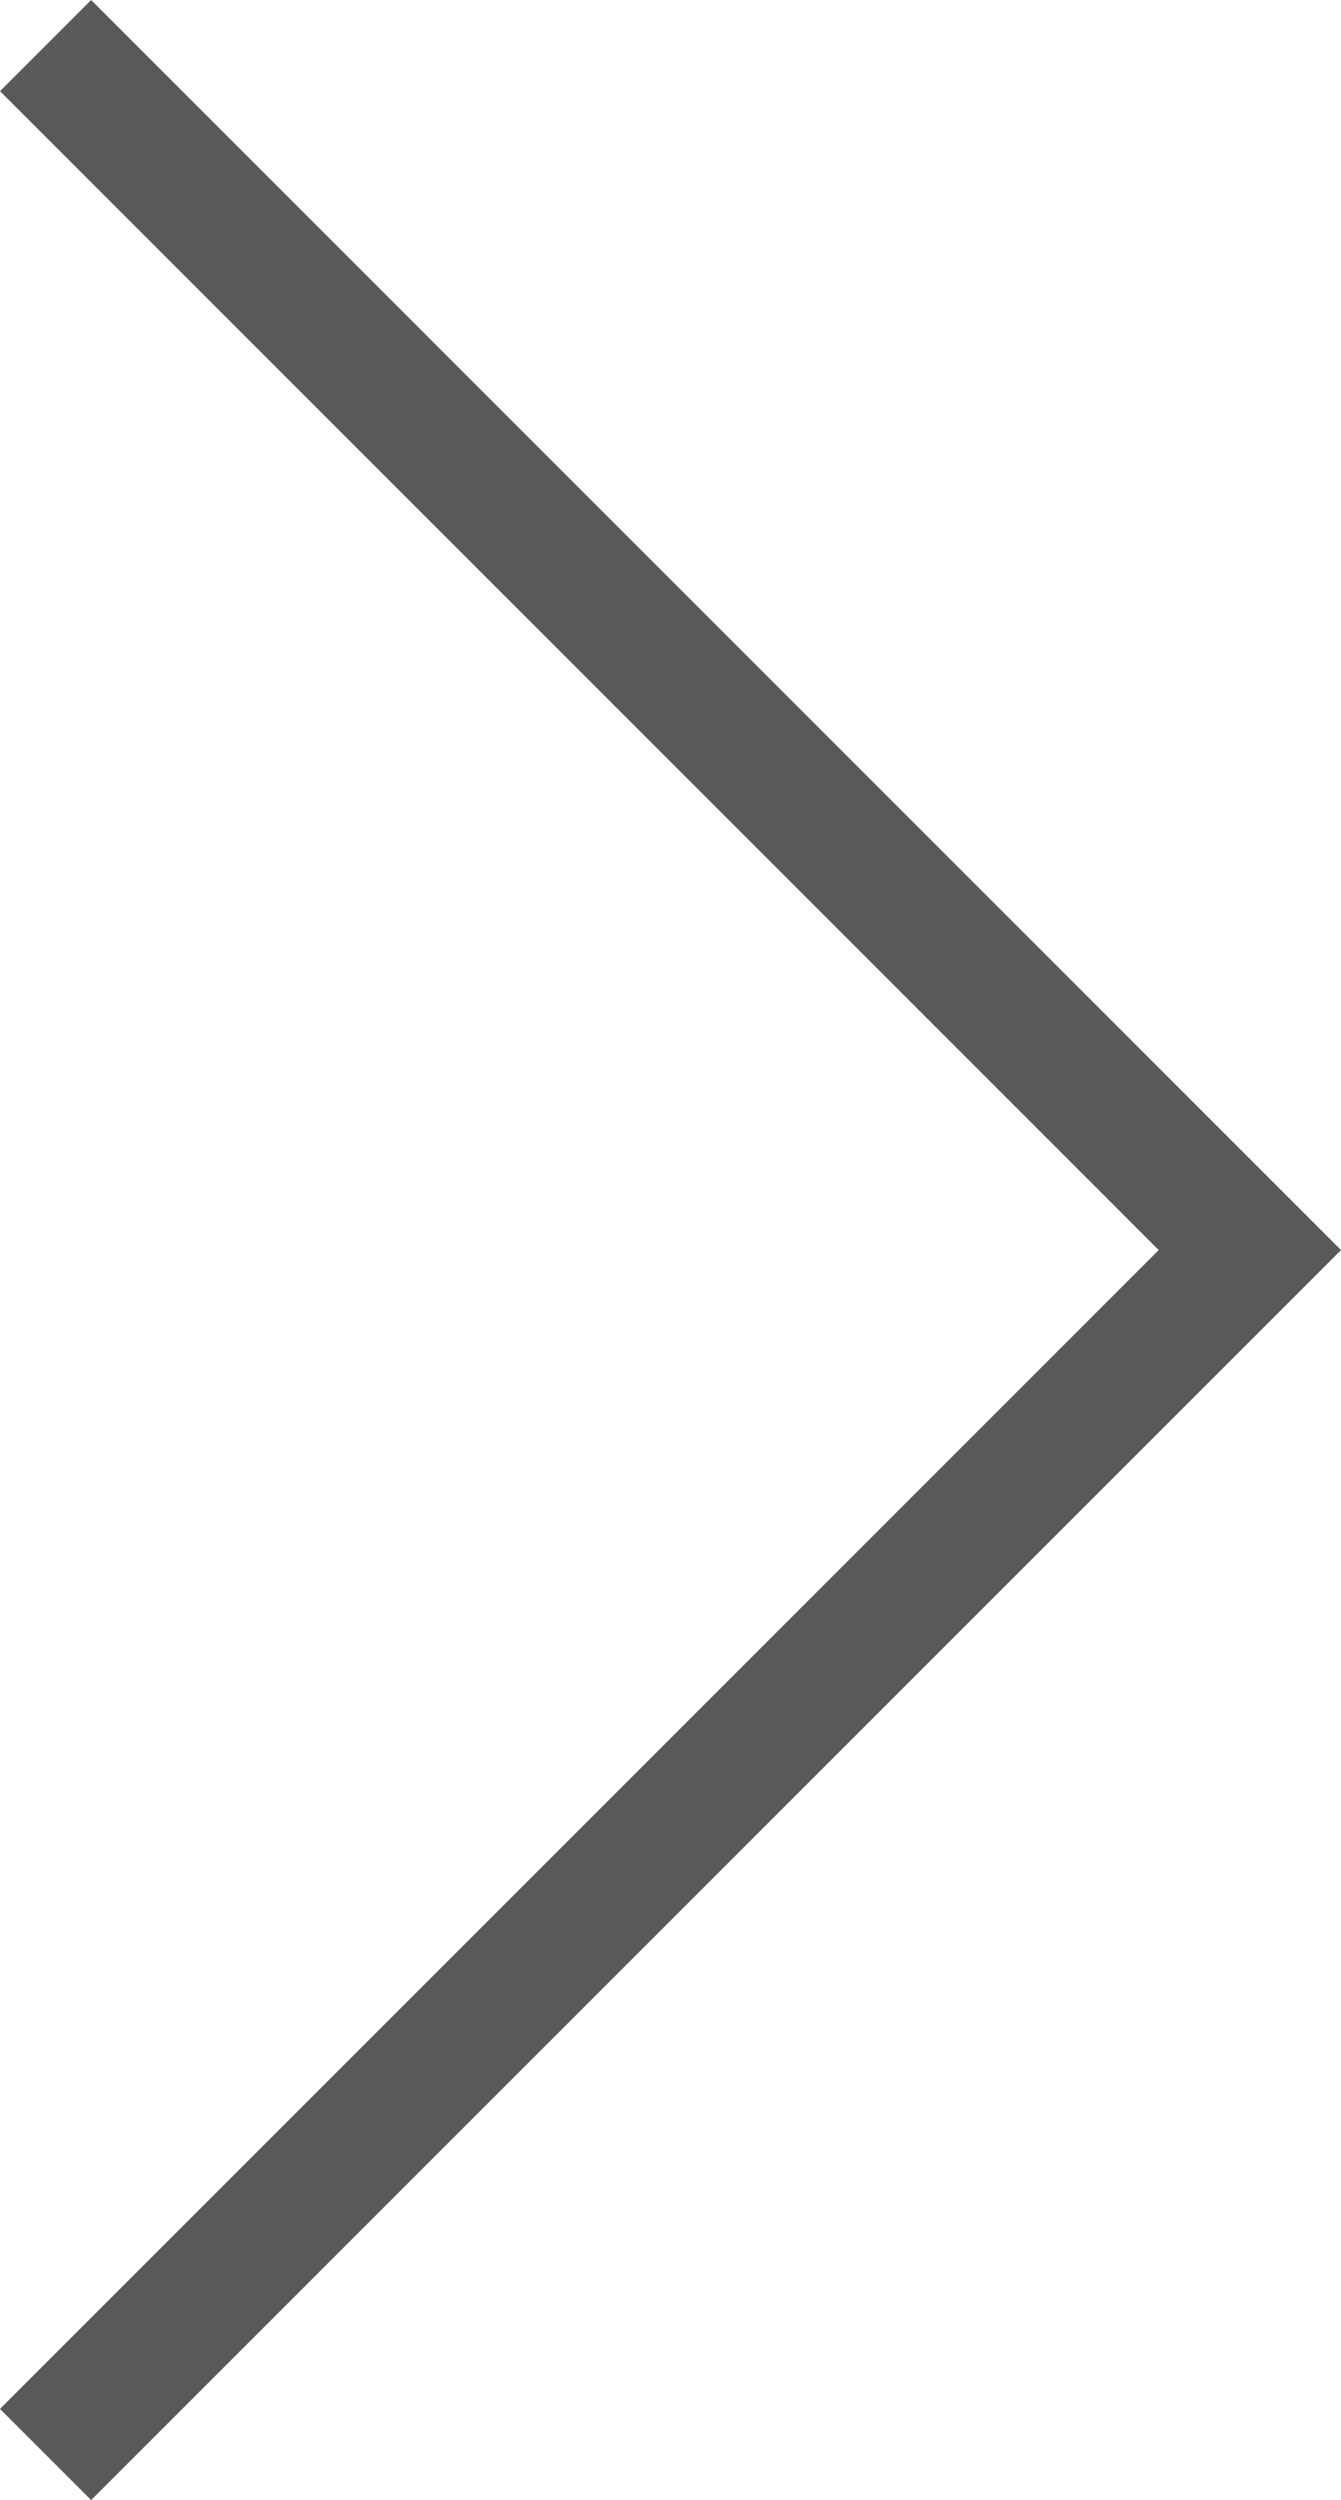 <svg xmlns="http://www.w3.org/2000/svg" width="20.809" height="38.789" viewBox="0 0 20.809 38.789">
  <path id="Path_1866" data-name="Path 1866" d="M0,37.375,18.688,18.688,0,0" transform="translate(0.707 0.707)" fill="none" stroke="#59595c" stroke-width="2"/>
</svg>
